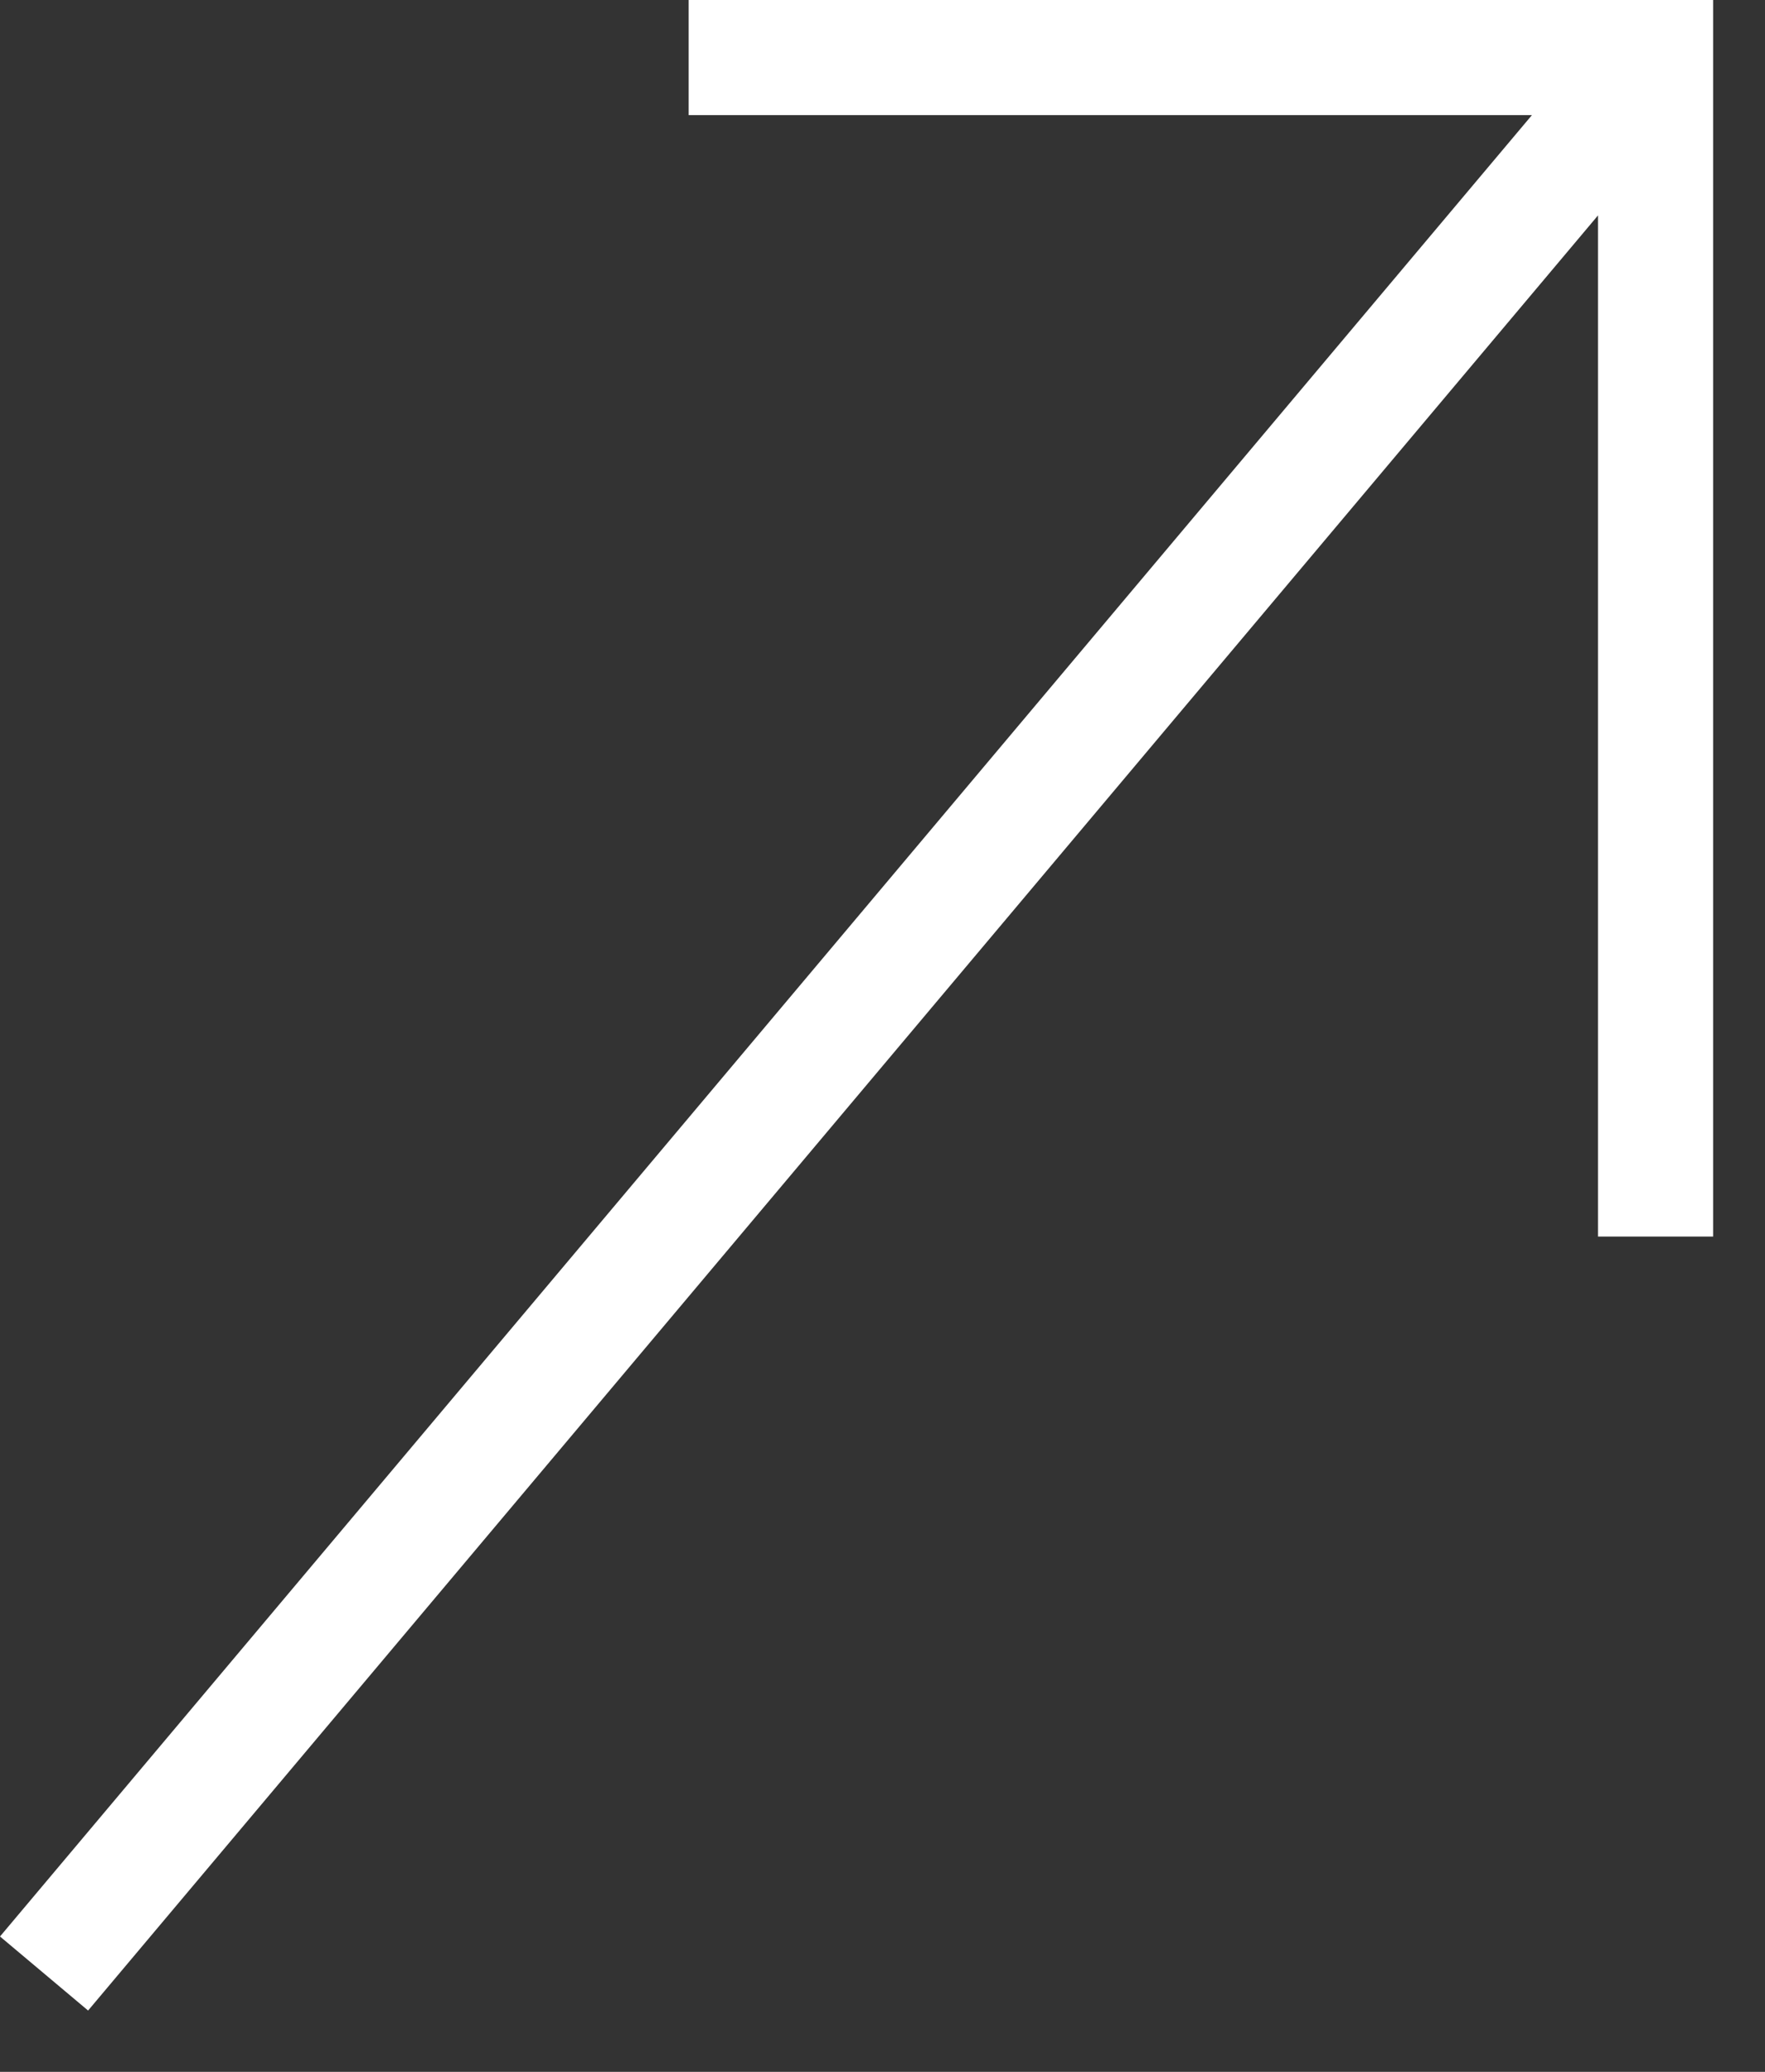 <svg width="23" height="27" viewBox="0 0 23 27" fill="none" xmlns="http://www.w3.org/2000/svg">
<rect x="0" y="0" width="23" height="27" fill="#333333" stroke="none"/>
<path fill-rule="evenodd" clip-rule="evenodd" d="M8.974 0H22.324V16.115H20.824V2.807L1.148 26.201L0 25.236L19.963 1.5H8.974V0Z" fill="white"/>
</svg>
